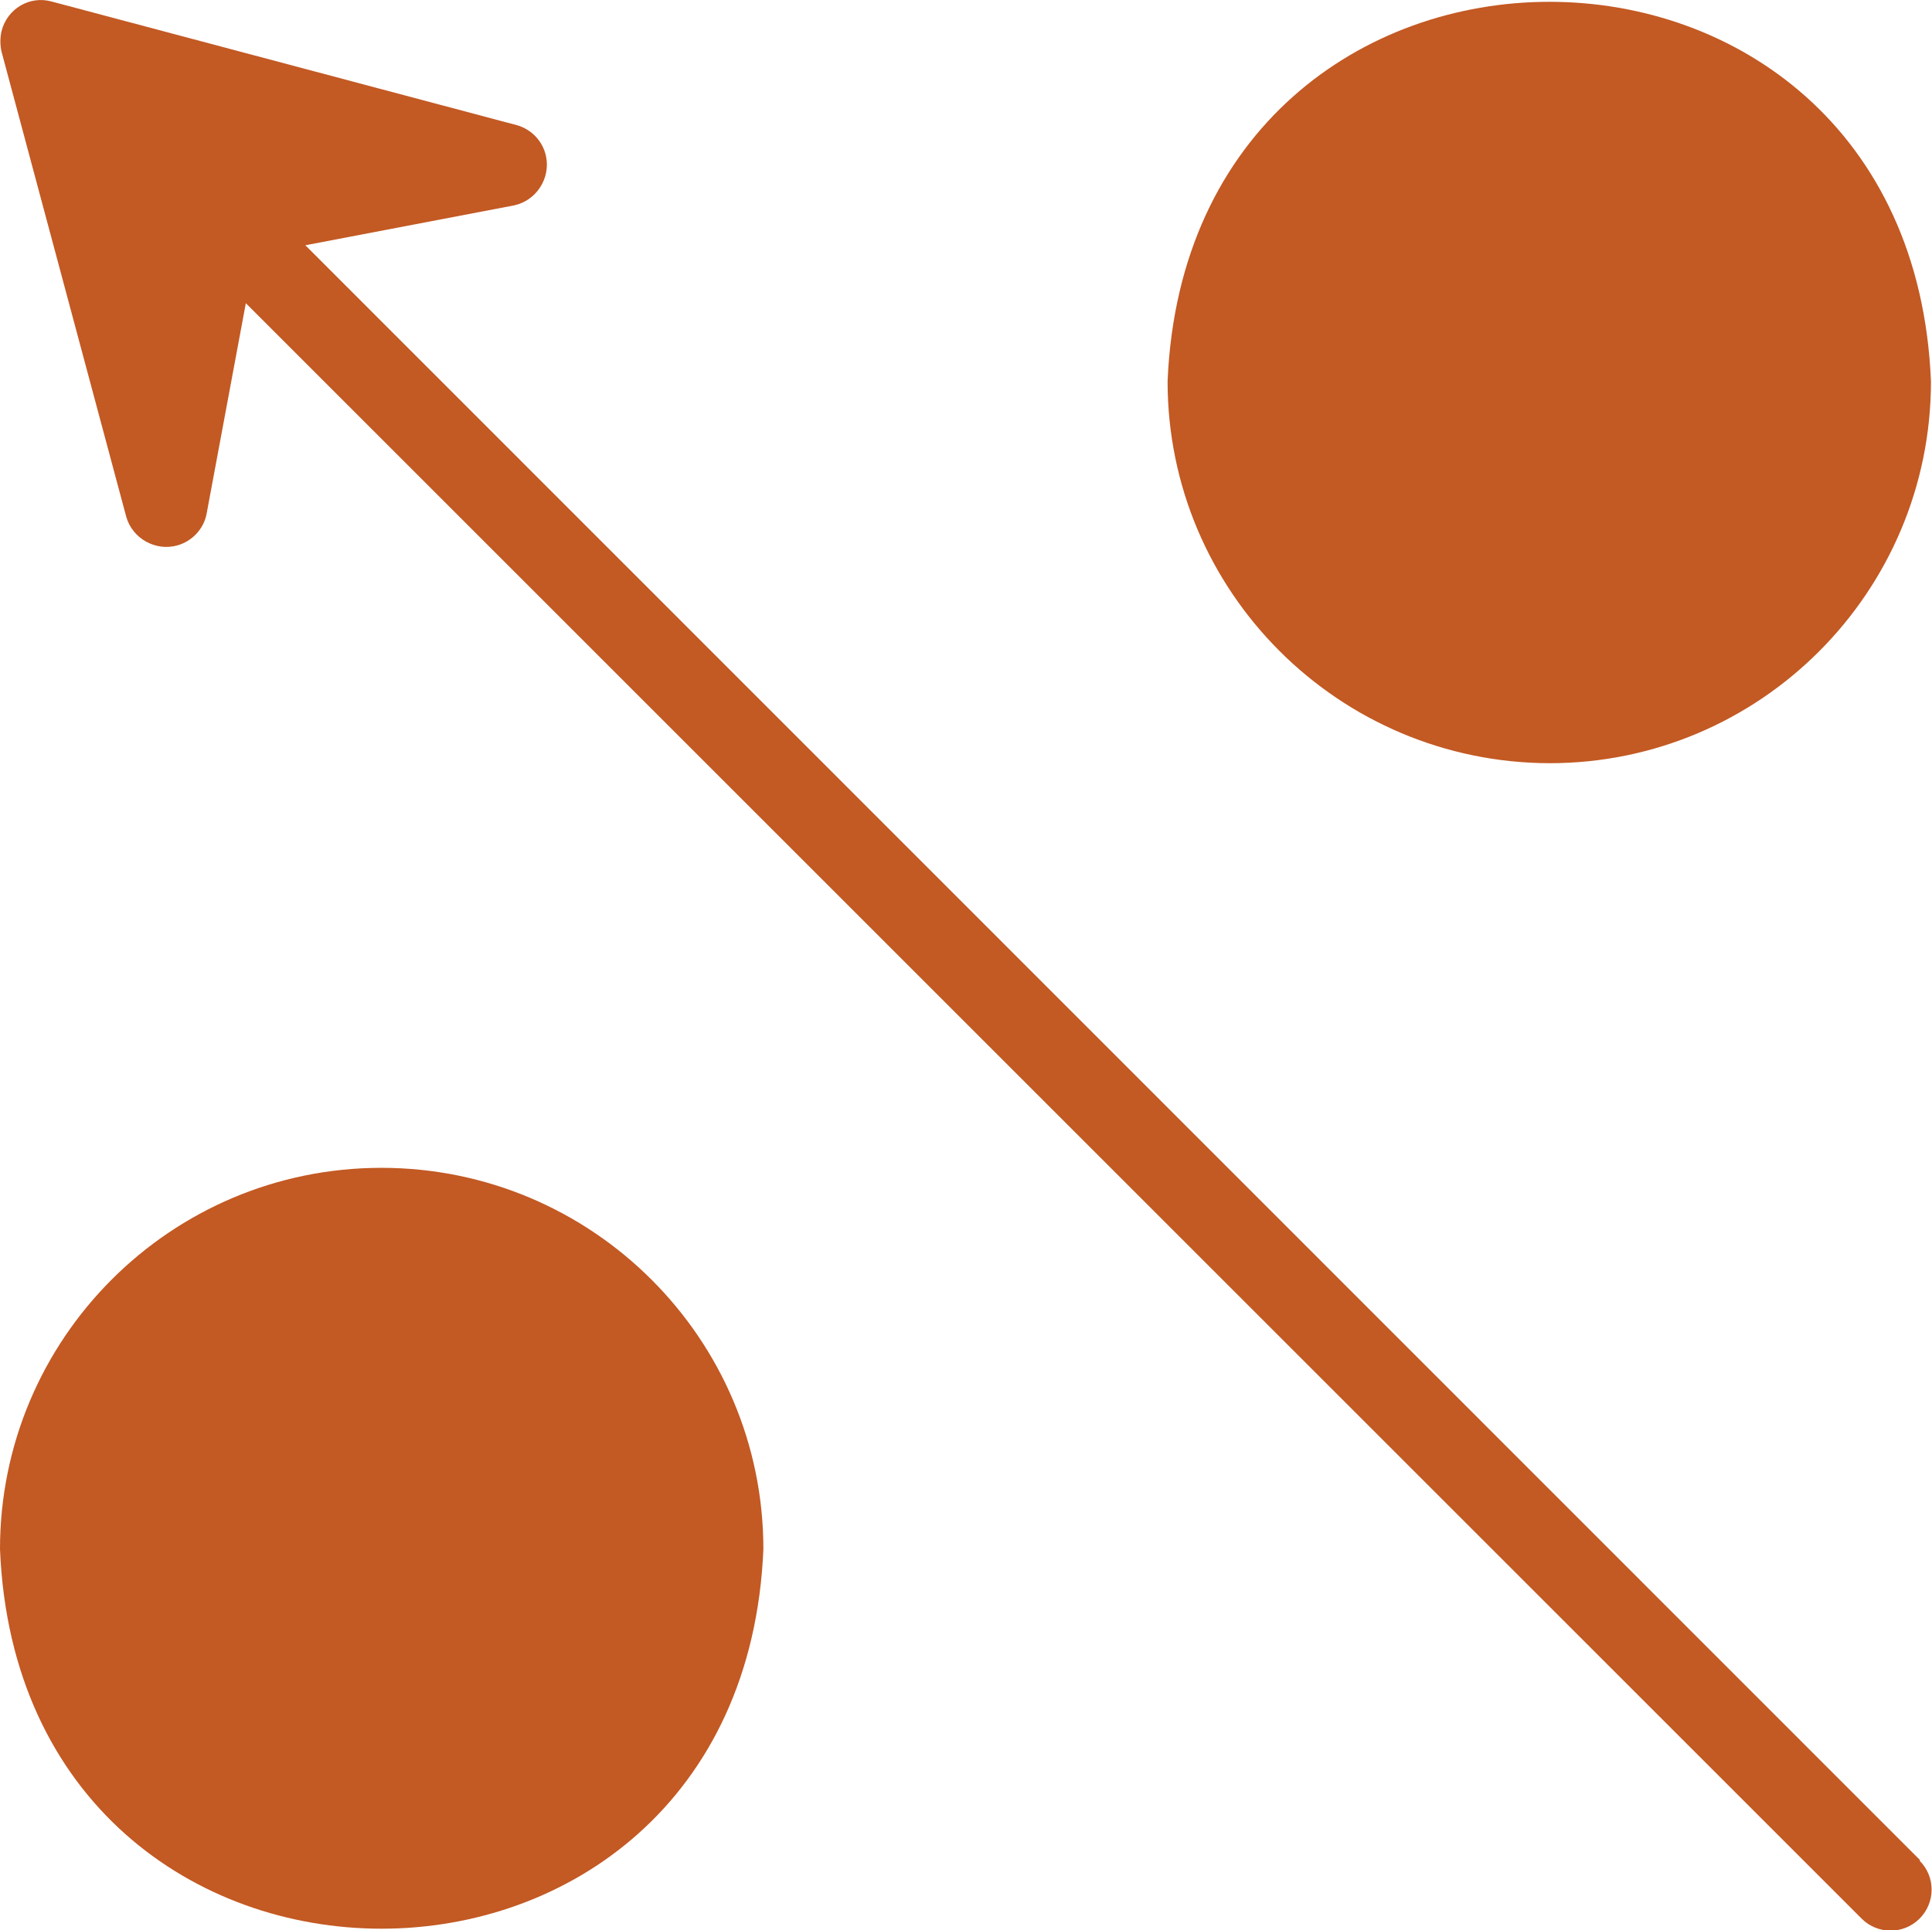 <?xml version="1.0" encoding="UTF-8"?><svg xmlns="http://www.w3.org/2000/svg" viewBox="0 0 37.33 37.3"><defs><style>.h{fill:#c35923;}</style></defs><g id="a"/><g id="b"><g id="c"><g id="d"><path id="e" class="h" d="M37.1,35.95L5.9,4.74l4.03-.77c.43-.09,.71-.52,.62-.95-.06-.29-.28-.52-.56-.6L1,.03C.57-.09,.14,.17,.03,.6c-.03,.13-.03,.27,0,.4L2.44,9.99c.12,.42,.57,.67,.99,.55,.28-.08,.5-.31,.56-.6l.76-4.08,31.22,31.22c.31,.31,.81,.31,1.12,0s.31-.81,0-1.12h0Z"/><path id="f" class="h" d="M29.94,14.75c4.07,0,7.37-3.31,7.37-7.38-.4-9.78-14.34-9.78-14.75,0,0,4.07,3.31,7.37,7.38,7.38h0Z"/><path id="g" class="h" d="M7.37,22.57c-4.07,0-7.37,3.3-7.37,7.37,.4,9.78,14.34,9.78,14.75,0,0-4.07-3.31-7.37-7.38-7.37h0Z"/></g></g></g></svg>